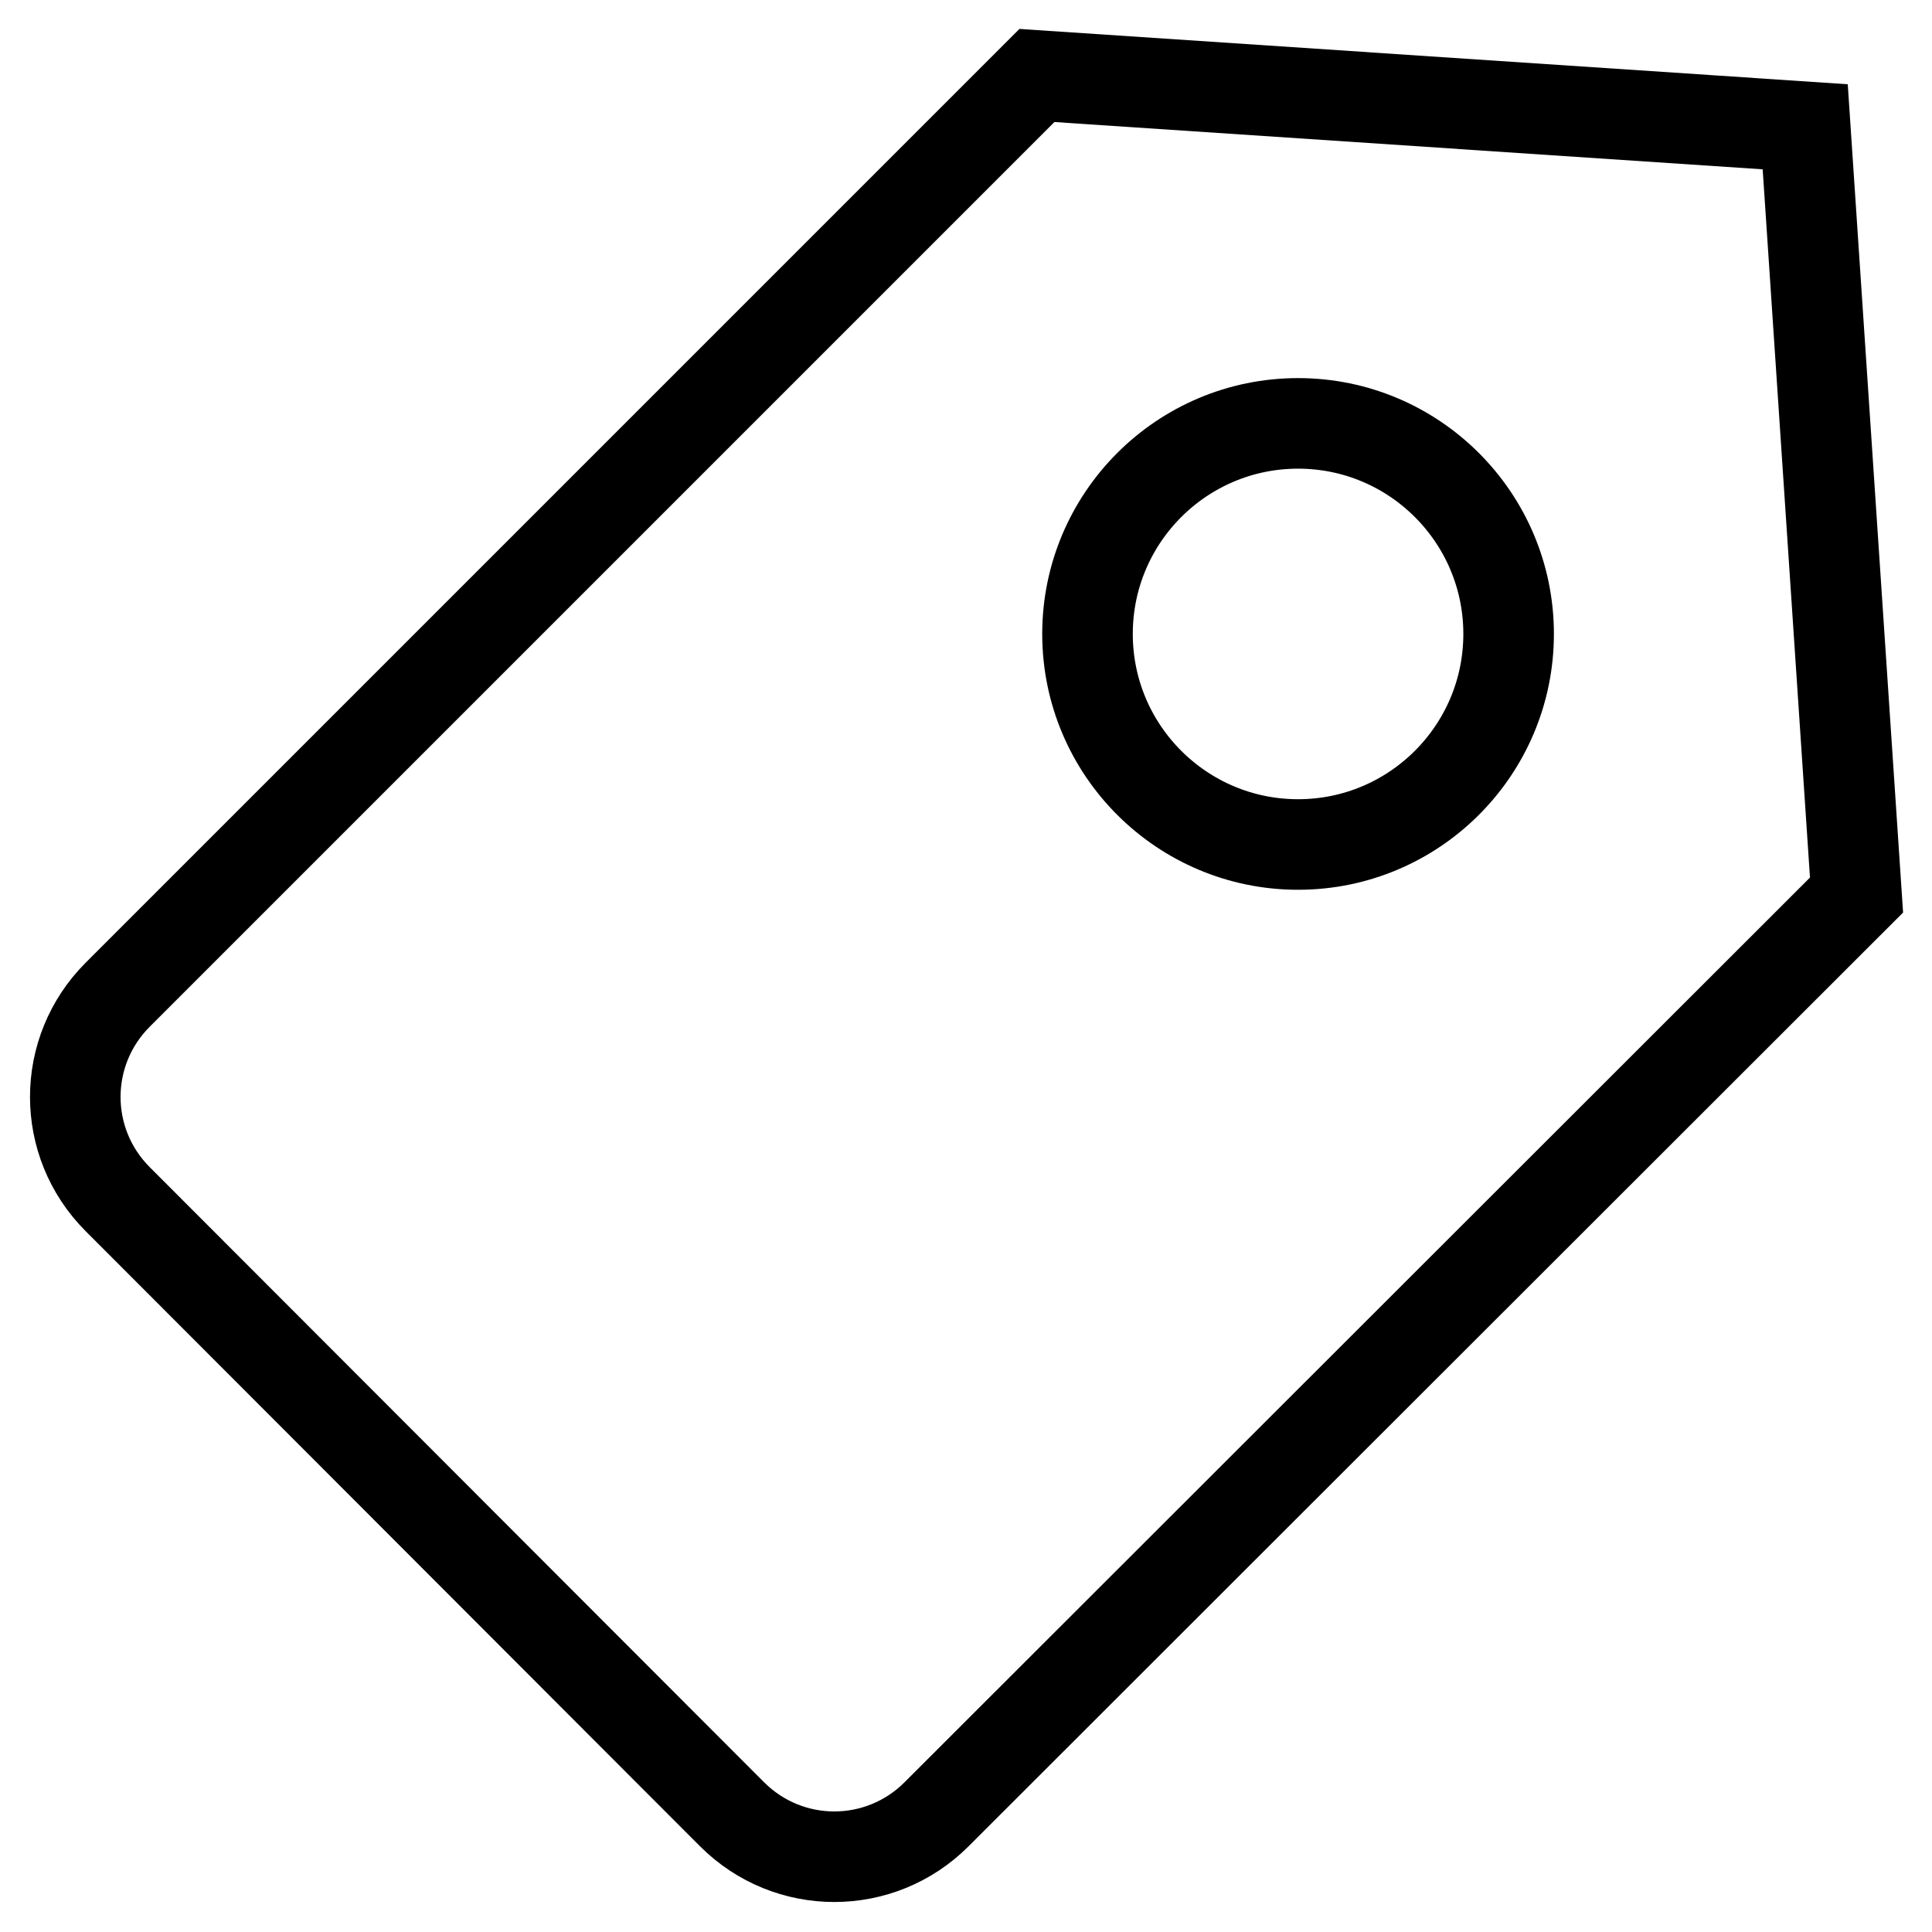 <?xml version="1.0" encoding="utf-8"?>
<!-- Svg Vector Icons : http://www.onlinewebfonts.com/icon -->
<!DOCTYPE svg PUBLIC "-//W3C//DTD SVG 1.1//EN" "http://www.w3.org/Graphics/SVG/1.1/DTD/svg11.dtd">
<svg version="1.1" xmlns="http://www.w3.org/2000/svg" xmlns:xlink="http://www.w3.org/1999/xlink" x="0px" y="0px" viewBox="0 0 256 256" enable-background="new 0 0 256 256" xml:space="preserve">
<g> <path stroke-width="12" fill-opacity="0" stroke="#000000"  d="M239.2,16.8L137.4,10L15.6,131.8c-7.5,7.5-7.5,19.6,0,27.1c0,0,0,0,0,0L97,240.4c7.5,7.5,19.6,7.5,27.1,0 c0,0,0,0,0,0L246,118.6L239.2,16.8z M172,111.9c-15.4,0-27.9-12.5-27.9-27.9s12.5-27.9,27.9-27.9s27.9,12.5,27.9,27.9 S187.4,111.9,172,111.9L172,111.9z"/></g>
</svg>